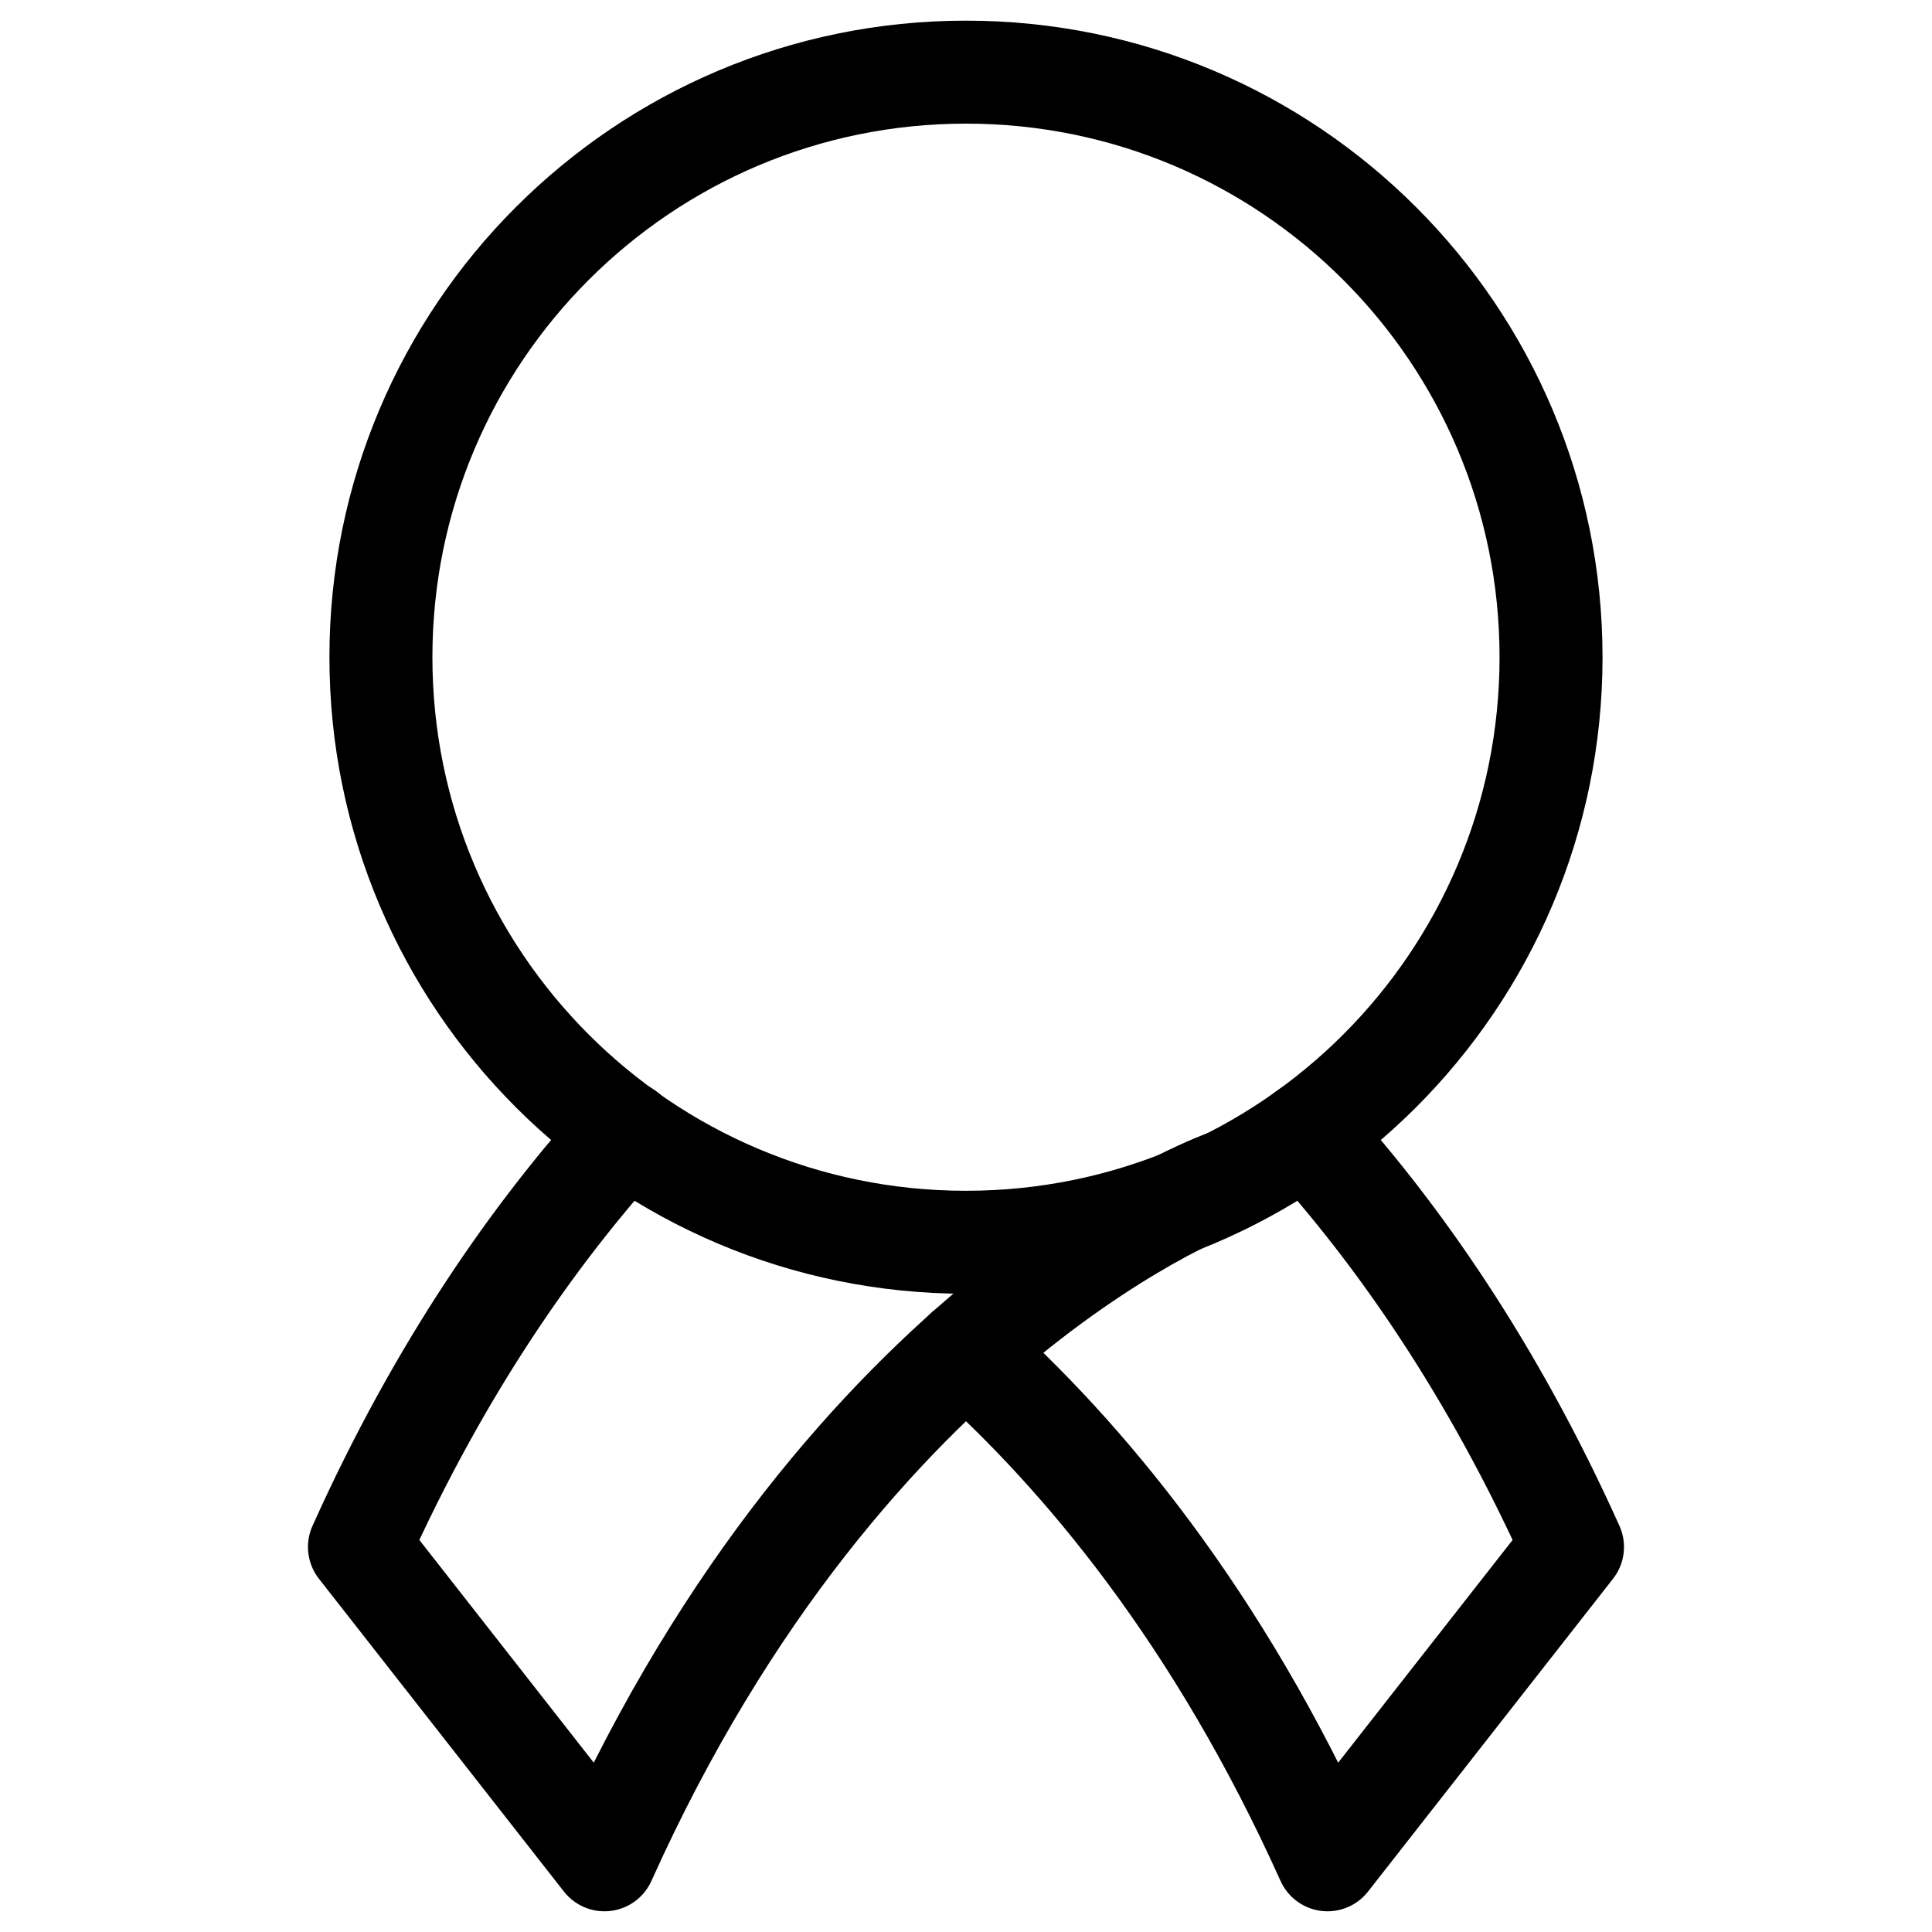 <?xml version="1.0" encoding="UTF-8"?>
<!-- Uploaded to: ICON Repo, www.svgrepo.com, Generator: ICON Repo Mixer Tools -->
<svg width="800px" height="800px" version="1.1" viewBox="144 144 512 512" xmlns="http://www.w3.org/2000/svg">
 <g fill="none" stroke="#000000" stroke-linecap="round" stroke-linejoin="round" stroke-miterlimit="10" stroke-width="1.3">
  <path transform="matrix(20.992 0 0 20.992 148.09 148.09)" d="m19.386 8.102c0 4.079-3.307 7.386-7.386 7.386-4.079 0-7.386-3.307-7.386-7.386 0-4.079 3.307-7.386 7.386-7.386 4.079 0 7.386 3.307 7.386 7.386"/>
  <path transform="matrix(20.992 0 0 20.992 148.09 148.09)" d="m16.297 14.108c1.146 1.263 2.342 2.964 3.36 5.227l-3.093 3.949c-1.384-3.076-3.095-5.113-4.565-6.425"/>
  <path transform="matrix(20.992 0 0 20.992 148.09 148.09)" d="m7.705 14.105c-1.147 1.263-2.344 2.965-3.362 5.23l3.093 3.949c3.093-6.878 7.828-8.559 7.828-8.559"/>
 </g>
</svg>